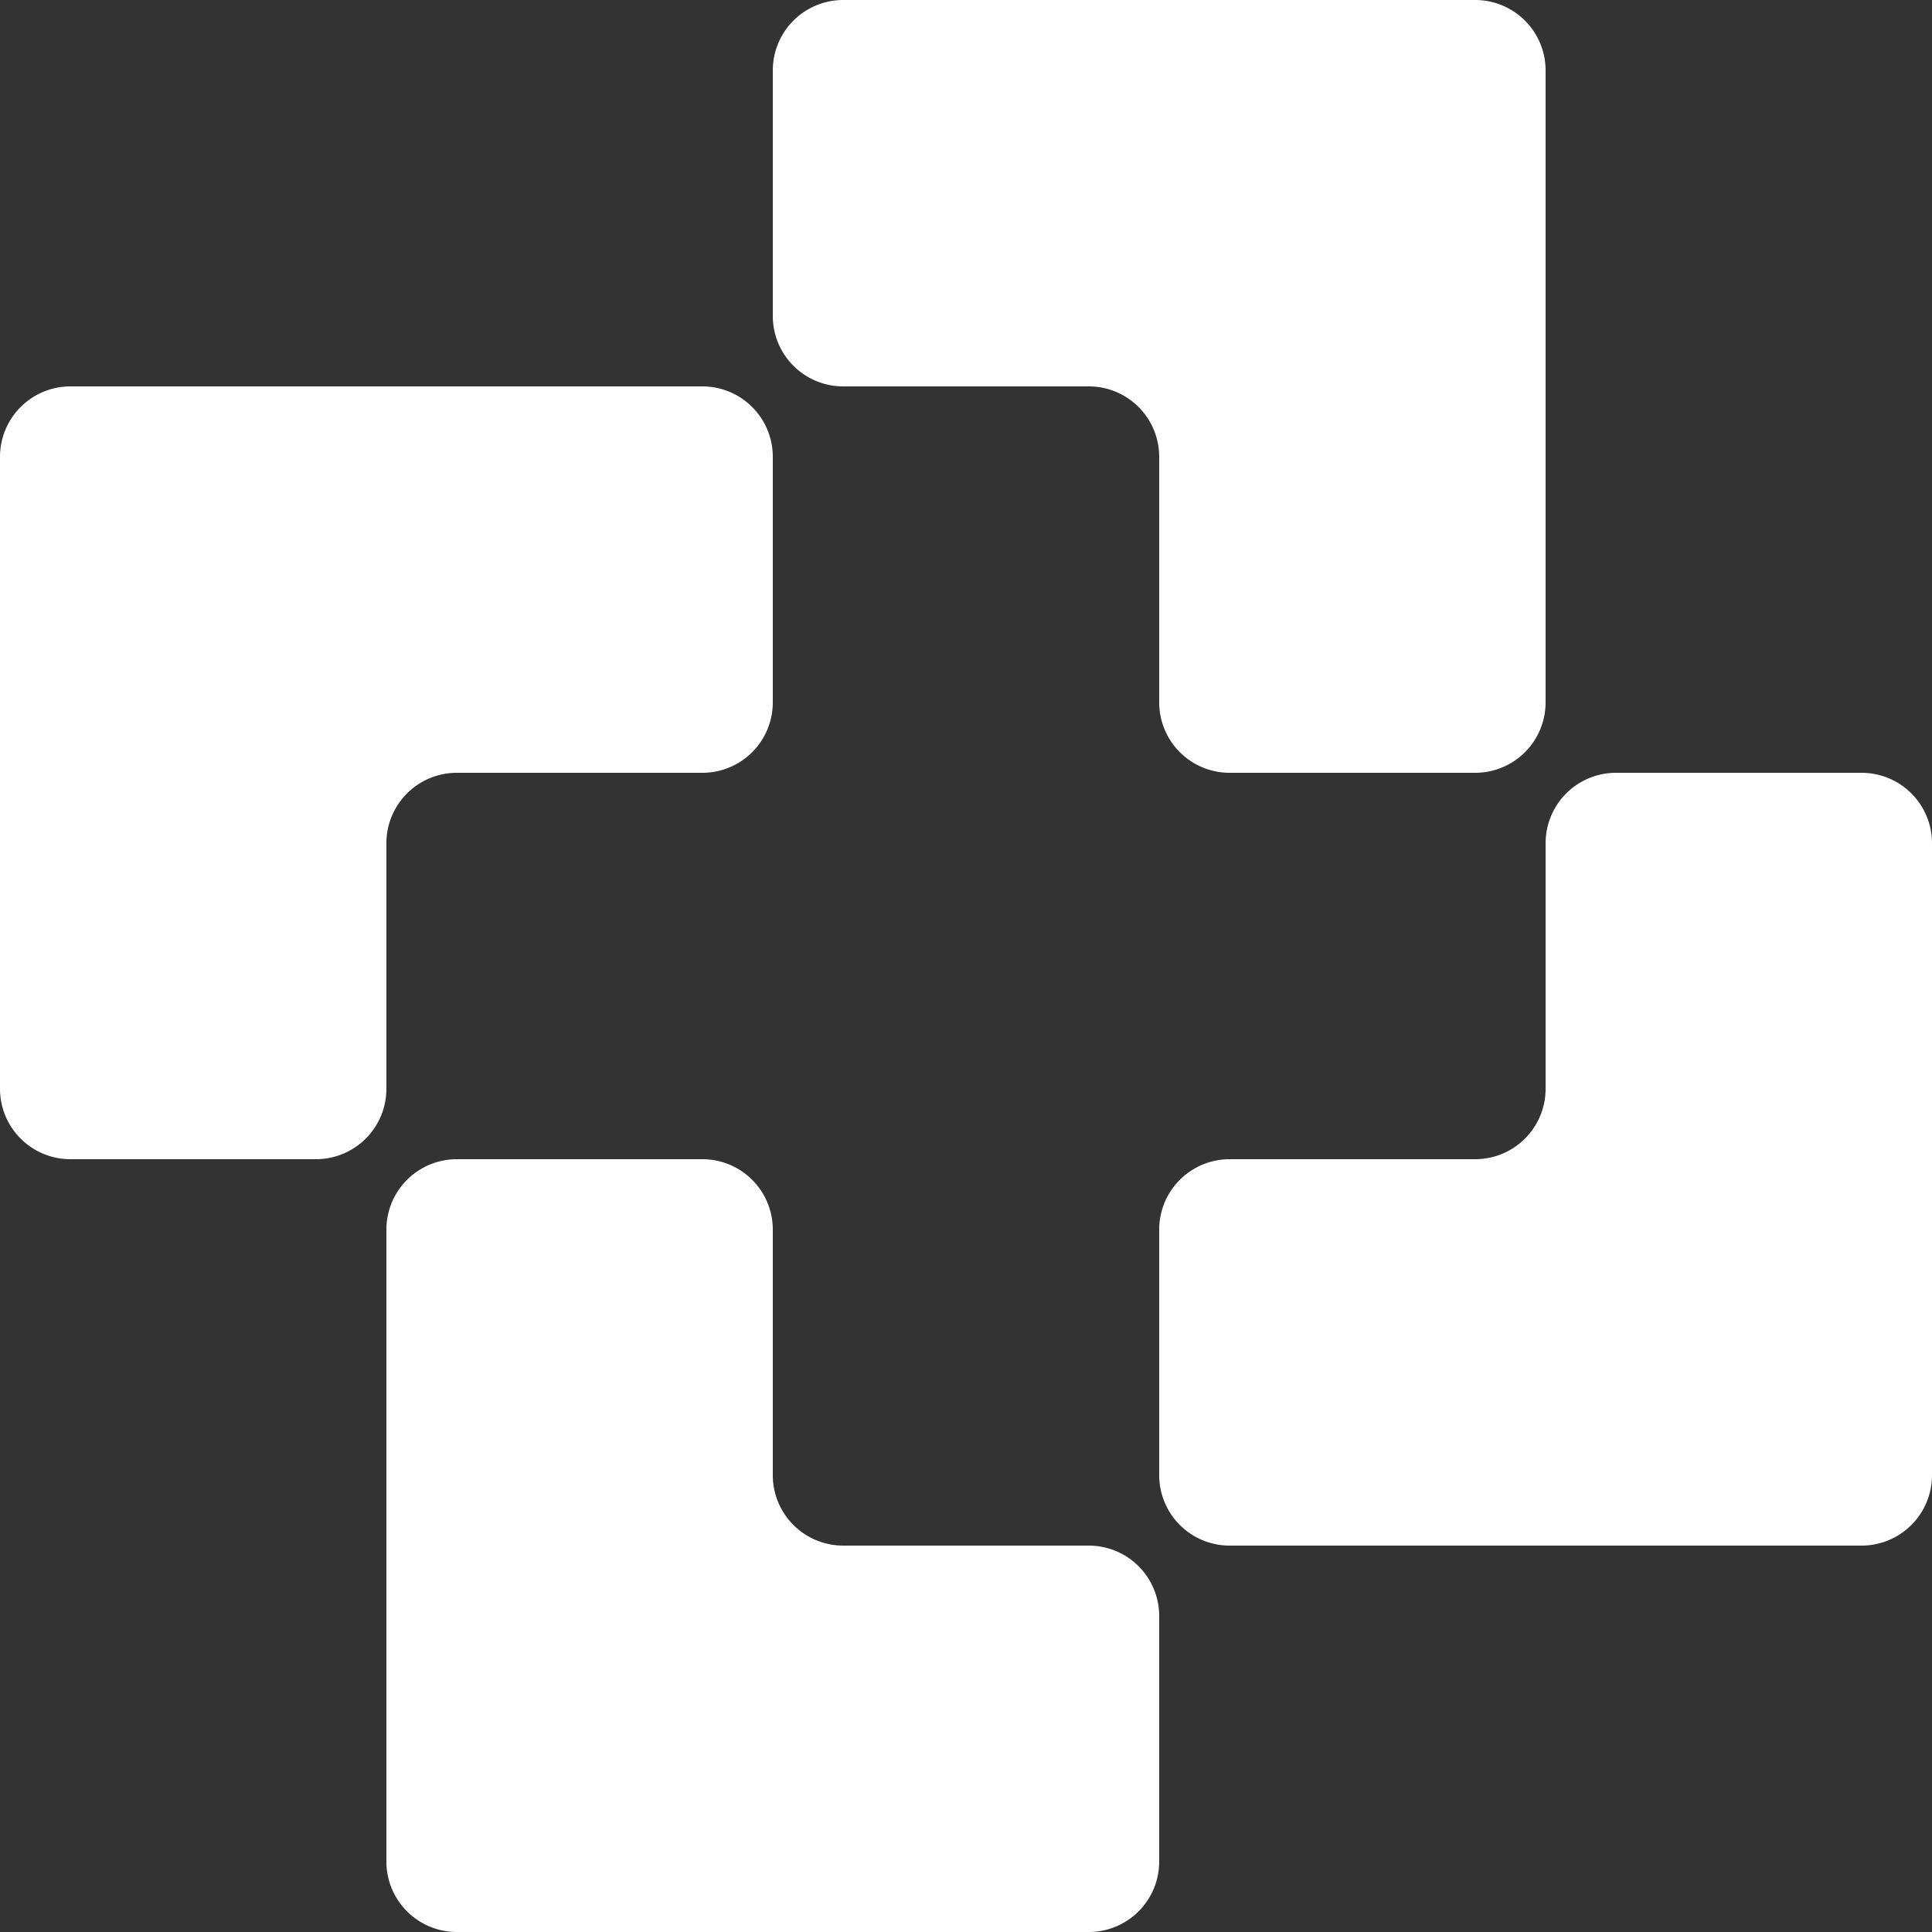 <svg id="Layer_1" data-name="Layer 1" xmlns="http://www.w3.org/2000/svg" width="128" height="128" viewBox="0 0 128 128"><rect x="0" y="0" width="128" height="128" fill="#333333" stroke="none"/><defs><style>.cls-1{fill:#fff;}</style></defs><path class="cls-1" d="M30.252,25.6h-25.6A4.665,4.665,0,0,0,0,30.252V72.148A4.665,4.665,0,0,0,4.652,76.8H20.948A4.665,4.665,0,0,0,25.6,72.148V55.852A4.665,4.665,0,0,1,30.252,51.2H46.548A4.665,4.665,0,0,0,51.2,46.548V30.252A4.665,4.665,0,0,0,46.548,25.6Z" transform="translate(0)"/><path class="cls-1" d="M107.052,51.2A4.665,4.665,0,0,0,102.4,55.852V72.148A4.665,4.665,0,0,1,97.748,76.8H81.452A4.665,4.665,0,0,0,76.8,81.452V97.748A4.665,4.665,0,0,0,81.452,102.4h41.896A4.665,4.665,0,0,0,128,97.748V55.852A4.665,4.665,0,0,0,123.348,51.2Z" transform="translate(0)"/><path class="cls-1" d="M55.852,102.4A4.665,4.665,0,0,1,51.2,97.748V81.452A4.665,4.665,0,0,0,46.548,76.8H30.252A4.665,4.665,0,0,0,25.6,81.452v41.896A4.665,4.665,0,0,0,30.252,128H72.148A4.665,4.665,0,0,0,76.8,123.348V107.052A4.665,4.665,0,0,0,72.148,102.4Z" transform="translate(0)"/><path class="cls-1" d="M72.148,25.6A4.665,4.665,0,0,1,76.8,30.252V46.548A4.665,4.665,0,0,0,81.452,51.2H97.748A4.665,4.665,0,0,0,102.4,46.548V4.652A4.665,4.665,0,0,0,97.748,0H55.852A4.665,4.665,0,0,0,51.2,4.652V20.948A4.665,4.665,0,0,0,55.852,25.6Z" transform="translate(0)"/></svg>